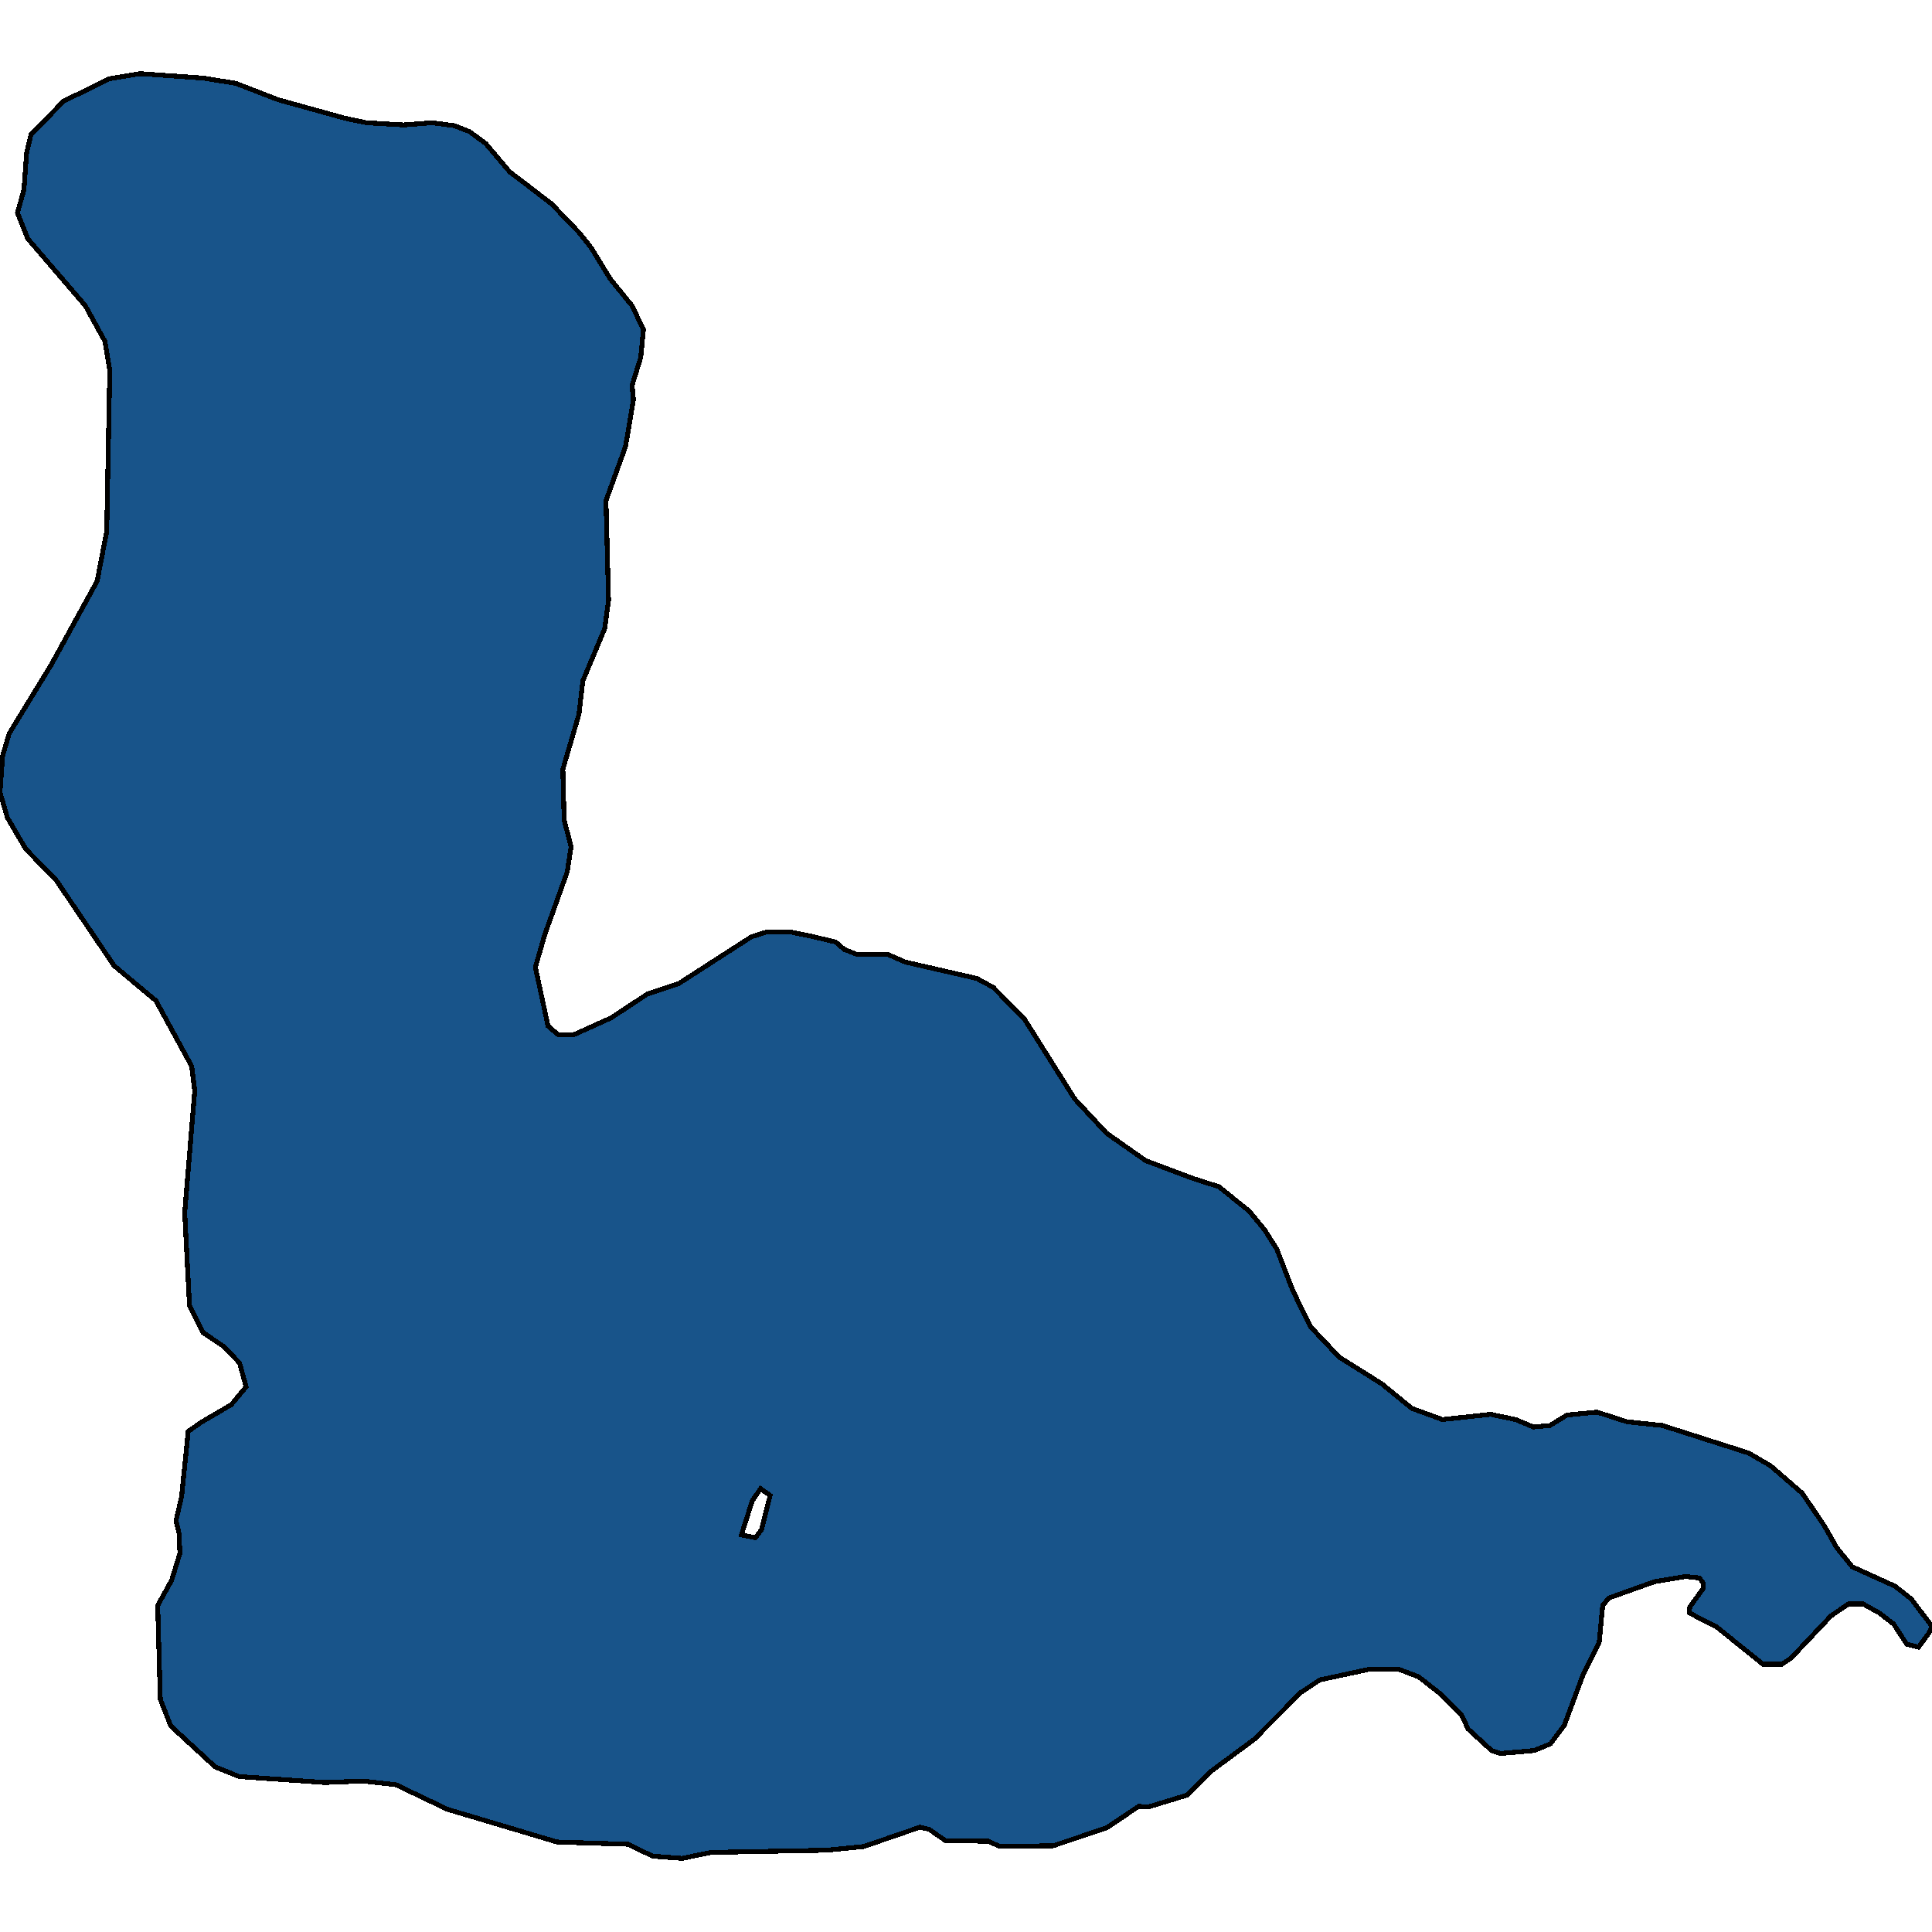 <svg xmlns="http://www.w3.org/2000/svg" width="400" height="400"><path style="stroke: black; fill: #18548a; shape-rendering: crispEdges; stroke-width: 1px;" d="M3.608,44.053L4.961,39.277L5.502,31.728L6.404,27.876L13.168,20.943L22.638,16.32L28.952,15.242L42.029,16.166L48.794,17.245L57.542,20.634L71.432,24.486L75.851,25.411L83.608,25.873L89.47,25.411L94.07,26.027L97.227,27.259L100.564,29.725L105.524,35.579L108.771,38.044L114.183,42.204L119.955,48.213L122.39,51.294L126.359,57.765L130.868,63.311L133.213,68.241L132.672,73.941L130.868,79.796L131.139,82.723L129.515,92.428L125.457,103.674L125.998,124.317L125.186,130.171L120.676,140.954L119.865,147.886L116.528,159.285L116.798,169.759L118.241,175.305L117.43,180.542L112.74,193.635L110.846,200.258L113.461,212.426L115.626,214.274L118.692,214.274L126.539,210.732L134.025,205.803L140.519,203.646L155.581,193.943L158.557,193.018L163.968,193.018L167.756,193.789L172.988,195.021L174.791,196.561L177.497,197.639L183.901,197.639L187.418,199.18L202.21,202.568L205.637,204.417L212.131,211.04L222.503,227.52L229.087,234.605L237.204,240.304L247.035,244.001L252.356,245.695L258.67,250.777L261.826,254.628L264.352,258.632L267.689,267.257L271.297,274.65L277.249,280.964L286.088,286.508L292.311,291.591L298.625,293.901L308.636,292.823L313.777,293.901L317.475,295.441L320.902,295.133L324.419,292.977L330.643,292.361L336.866,294.363L344.171,295.133L362.029,300.831L366.539,303.449L373.123,309.147L377.723,315.923L380.248,320.389L383.495,324.393L392.334,328.397L395.671,331.015L400,336.713L399.369,338.099L397.204,341.025L394.769,340.409L392.063,336.251L389.087,333.941L385.75,332.093L382.683,332.093L379.076,334.557L370.778,343.335L368.884,344.567L365.006,344.567L355.445,336.867L349.763,333.941L349.853,332.709L352.649,328.859L352.649,327.781L351.838,326.703L348.952,326.395L342.548,327.473L333.078,330.861L331.815,332.401L331.094,340.101L327.756,346.723L323.878,357.194L320.992,361.044L317.655,362.43L310.62,363.046L308.816,362.43L303.946,357.964L302.593,355.038L298.264,350.727L293.754,347.185L289.696,345.645L283.292,345.645L273.281,347.801L269.312,350.419L259.662,360.12L250.913,366.588L245.772,371.669L237.655,374.133L235.761,373.979L229.087,378.445L218.083,382.14L206.99,382.294L204.645,381.217L195.716,381.063L192.379,378.753L190.485,378.291L178.85,382.294L171.274,383.064L147.193,383.526L141.24,384.758L135.107,384.296L130.056,381.832L115.355,381.371L92.627,374.595L81.984,369.514L75.13,368.744L67.283,369.052L49.515,367.82L44.555,365.818L35.355,357.348L33.191,351.805L32.649,332.401L35.536,327.165L37.249,321.621L37.069,317.463L36.437,314.845L37.61,309.763L38.963,296.365L41.578,294.517L47.892,290.821L50.958,287.124L49.605,282.196L46.359,278.808L42.029,275.882L39.233,270.337L38.241,251.085L40.316,225.826L39.684,220.743L32.289,207.189L23.63,199.95L11.635,182.236L5.321,175.767L1.533,169.297L0,164.06L0.541,156.512L1.894,151.891L10.643,137.565L20.113,120.312L22.097,109.99L22.728,76.714L21.736,70.706L17.678,63.311L5.772,49.445ZM156.392,318.387L157.655,316.693L159.459,309.609L157.475,308.223L155.761,310.687L153.506,317.771Z"></path></svg>